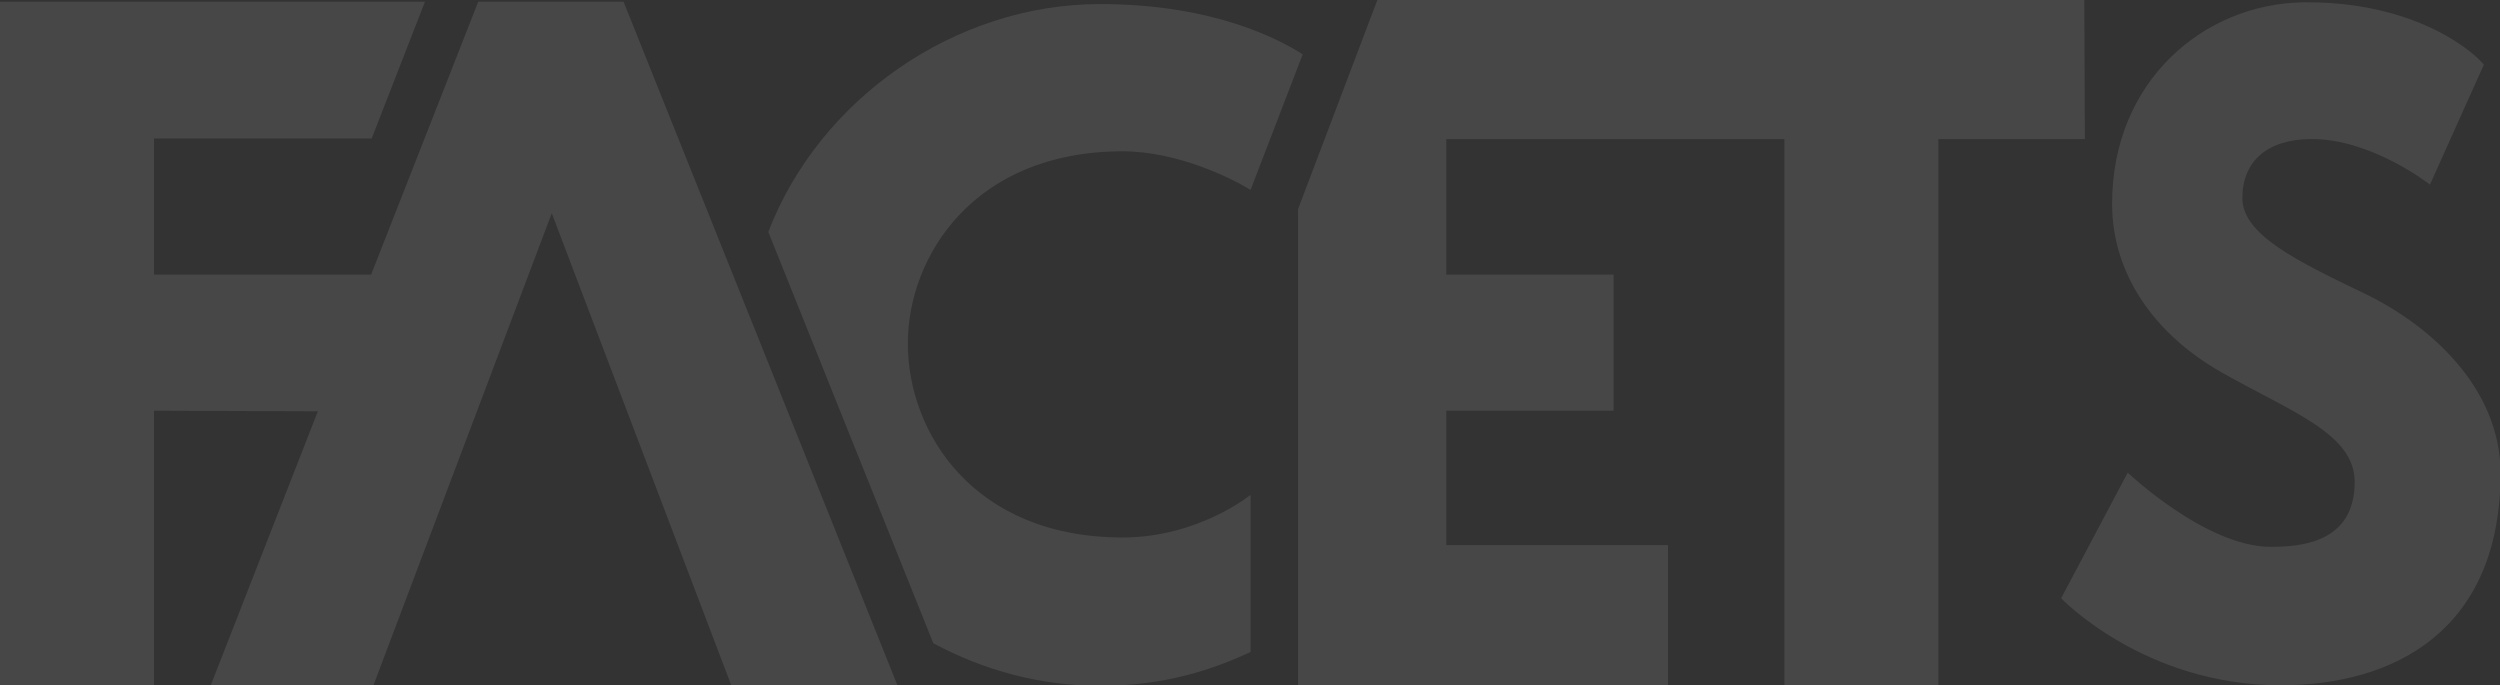 <svg width="197" height="54" fill="none" xmlns="http://www.w3.org/2000/svg"><rect width="100%" height="100%" fill="#333333" stroke="none"/><g opacity=".1" fill="#fff"><path d="M186.279 23.11c-5.247-2.532-9.581-4.604-9.581-7.504 0-2.854 1.916-4.65 5.474-4.65 4.745 0 9.308 3.591 9.308 3.591l4.242-9.437c.046-.046-2.053-2.44-6.615-3.867-2.053-.644-4.608-1.105-7.664-1.059-7.756.138-15.01 6.169-15.01 15.883 0 5.432 3.239 10.265 8.759 13.35 5.475 3.084 10.357 4.788 10.357 8.563 0 4.833-4.335 5.11-6.616 5.11-5.11 0-11.269-5.847-11.269-5.847l-5.246 9.898S168.942 54 179.709 54c8.988 0 17.337-4.328 17.337-16.758-.046-6.767-5.658-11.693-10.767-14.133zM164.243 0h-55.706l-6.25 16.48V54h29.153V42.951h-17.474V32.363h13.185V21.637h-13.185v-10.68h26.644V54h12.136V10.956h11.542L164.243 0zM88.463 11.923c4.334 0 8.577 2.118 10.083 3.039l4.106-10.68C100.781 3.083 95.58.321 86.684.321c-11.452 0-22.127 7.504-26.142 17.954l13.002 32.41c4.015 2.163 8.486 3.36 13.14 3.36 5.11 0 8.896-1.289 11.862-2.67V38.992s-4.106 3.361-10.083 3.361c-11.77 0-16.926-8.287-16.926-15.284 0-6.86 5.2-15.146 16.926-15.146zM37.685.138l-8.44 21.499h-17.11V10.91H29.29L33.487.138H0V54h12.181l-.045-.046v-21.59l12.911.045L16.607 54h12.82l14.052-37.197L57.622 54h13.094L49.136.138H37.685z"/></g></svg>